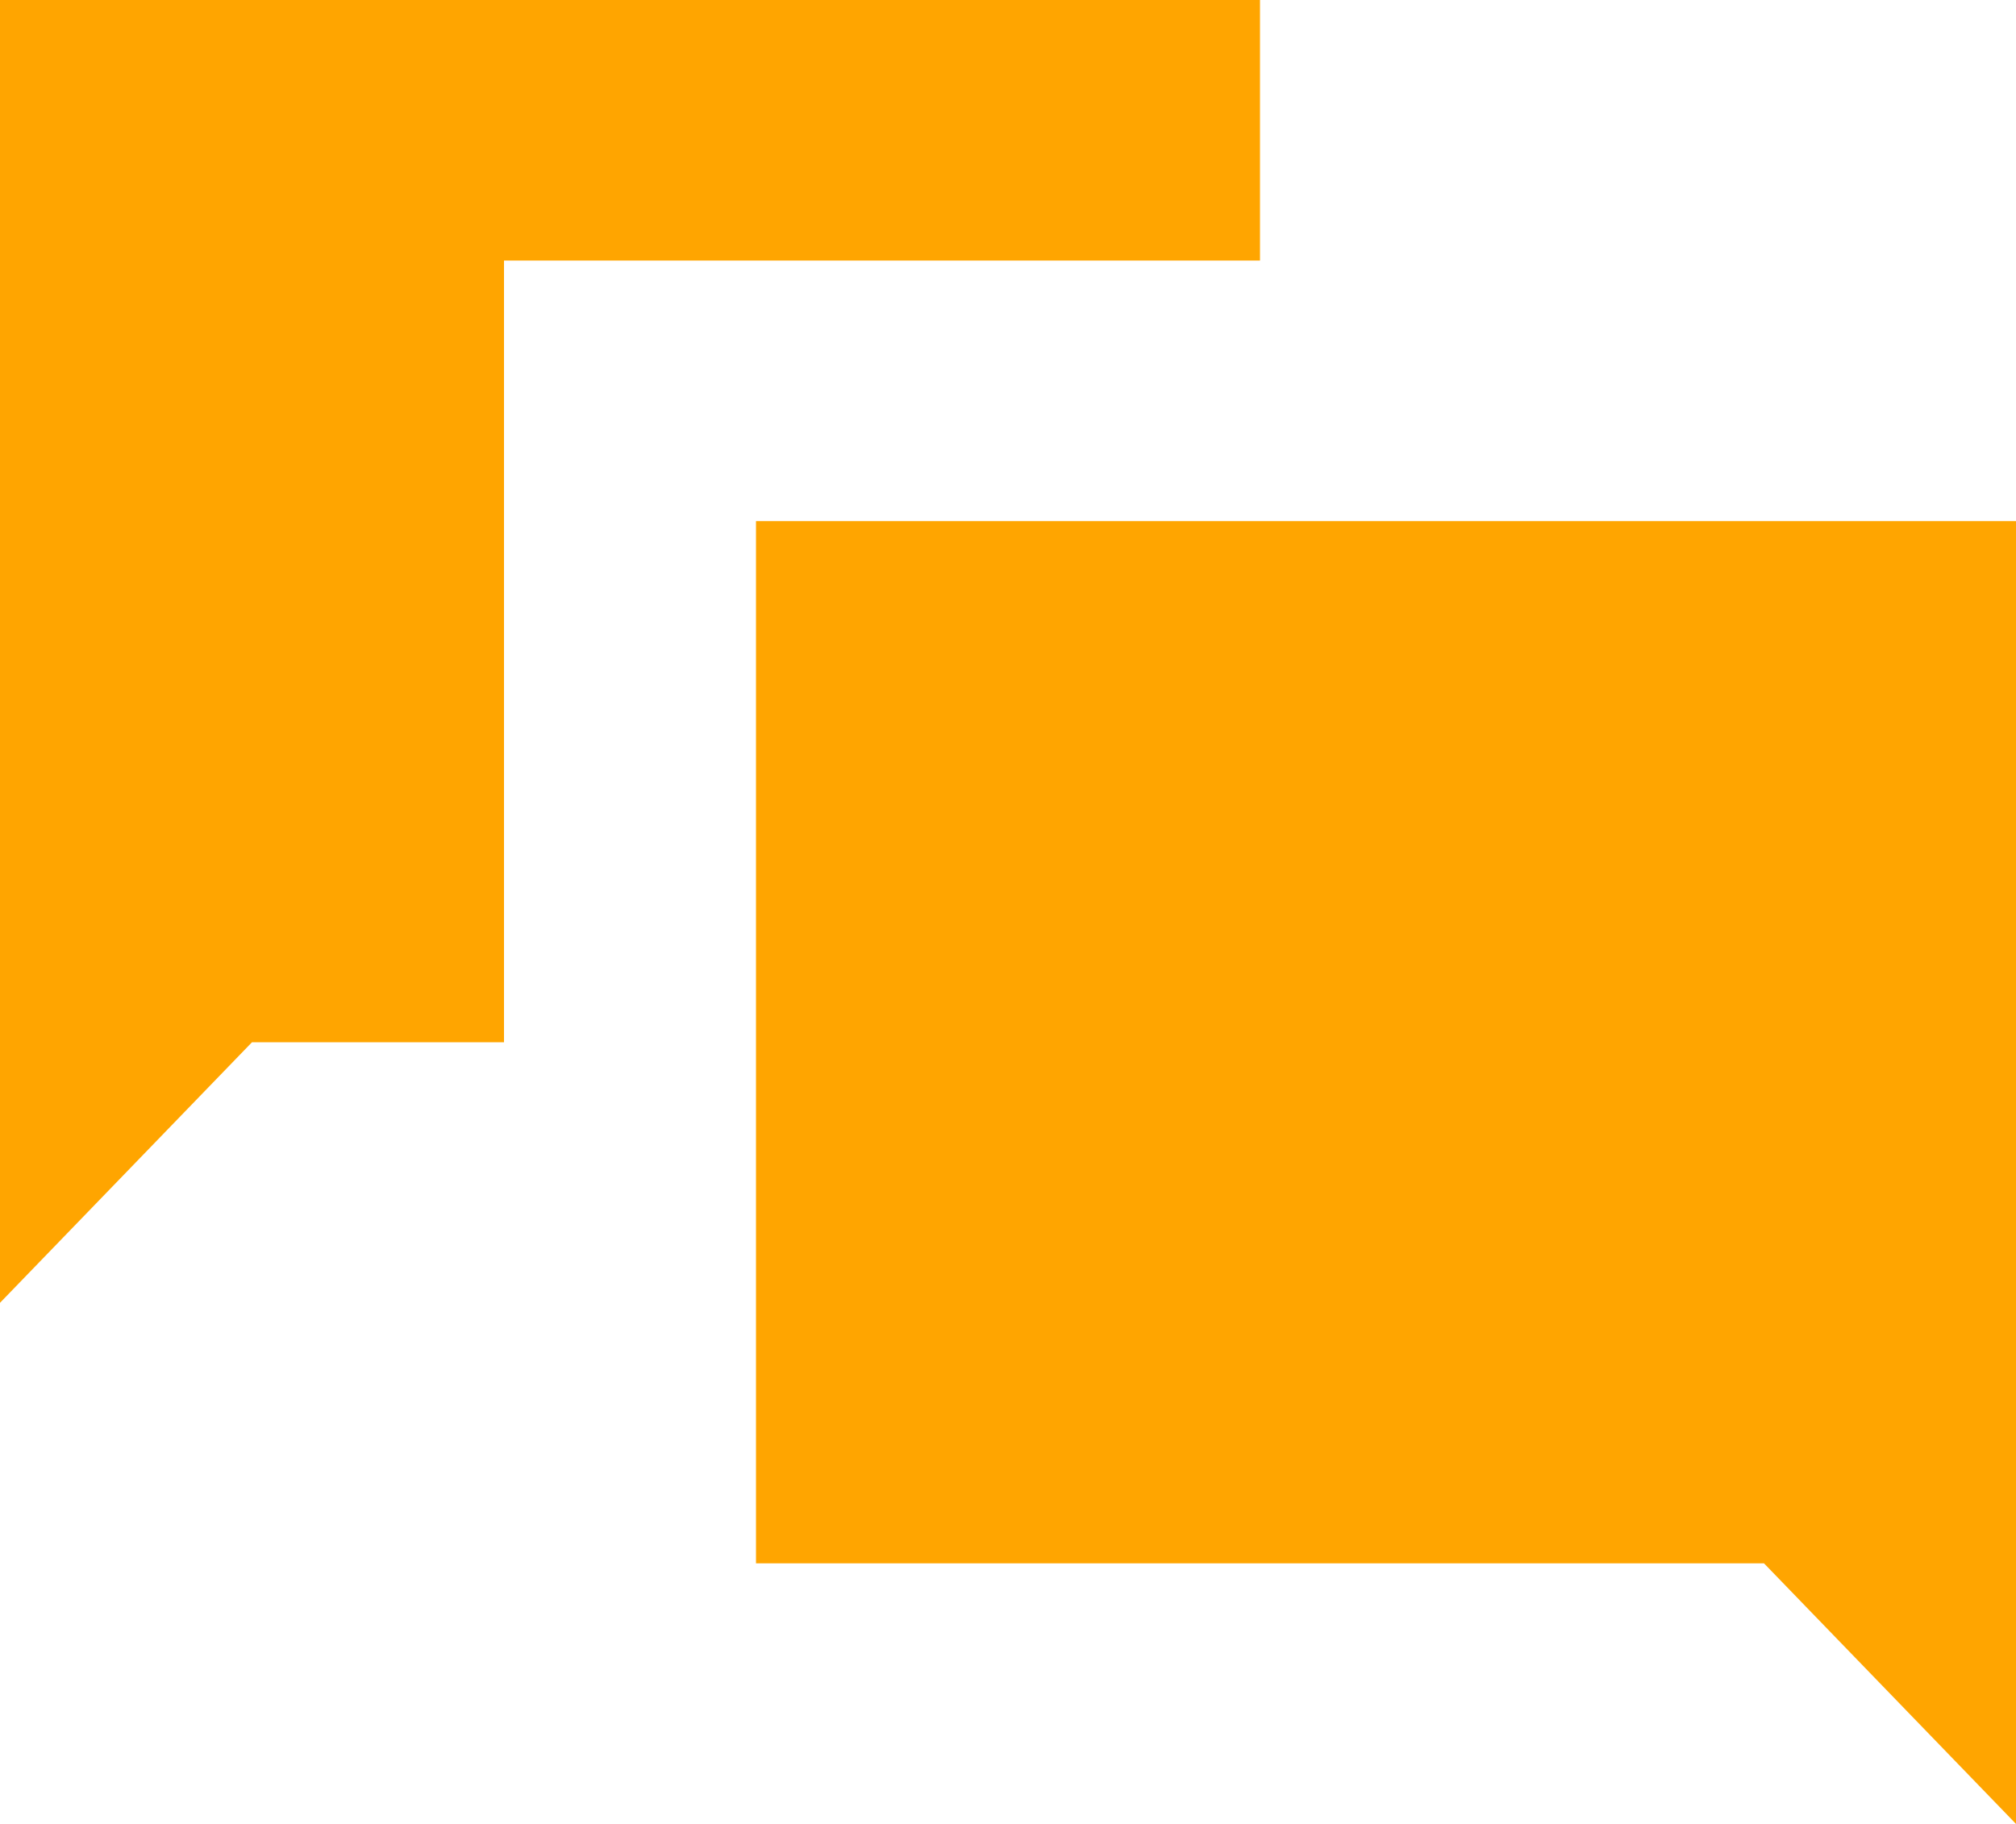 <svg xmlns="http://www.w3.org/2000/svg" width="42" height="38" viewBox="0 0 42 38">
  <path id="Icon_open-chat" data-name="Icon open-chat" d="M0,0V27.143l5.25-5.429H10.5V5.429H26.25V0ZM15.75,10.857V32.571h21L42,38V10.857Z" fill="#ffa500"/>
</svg>
